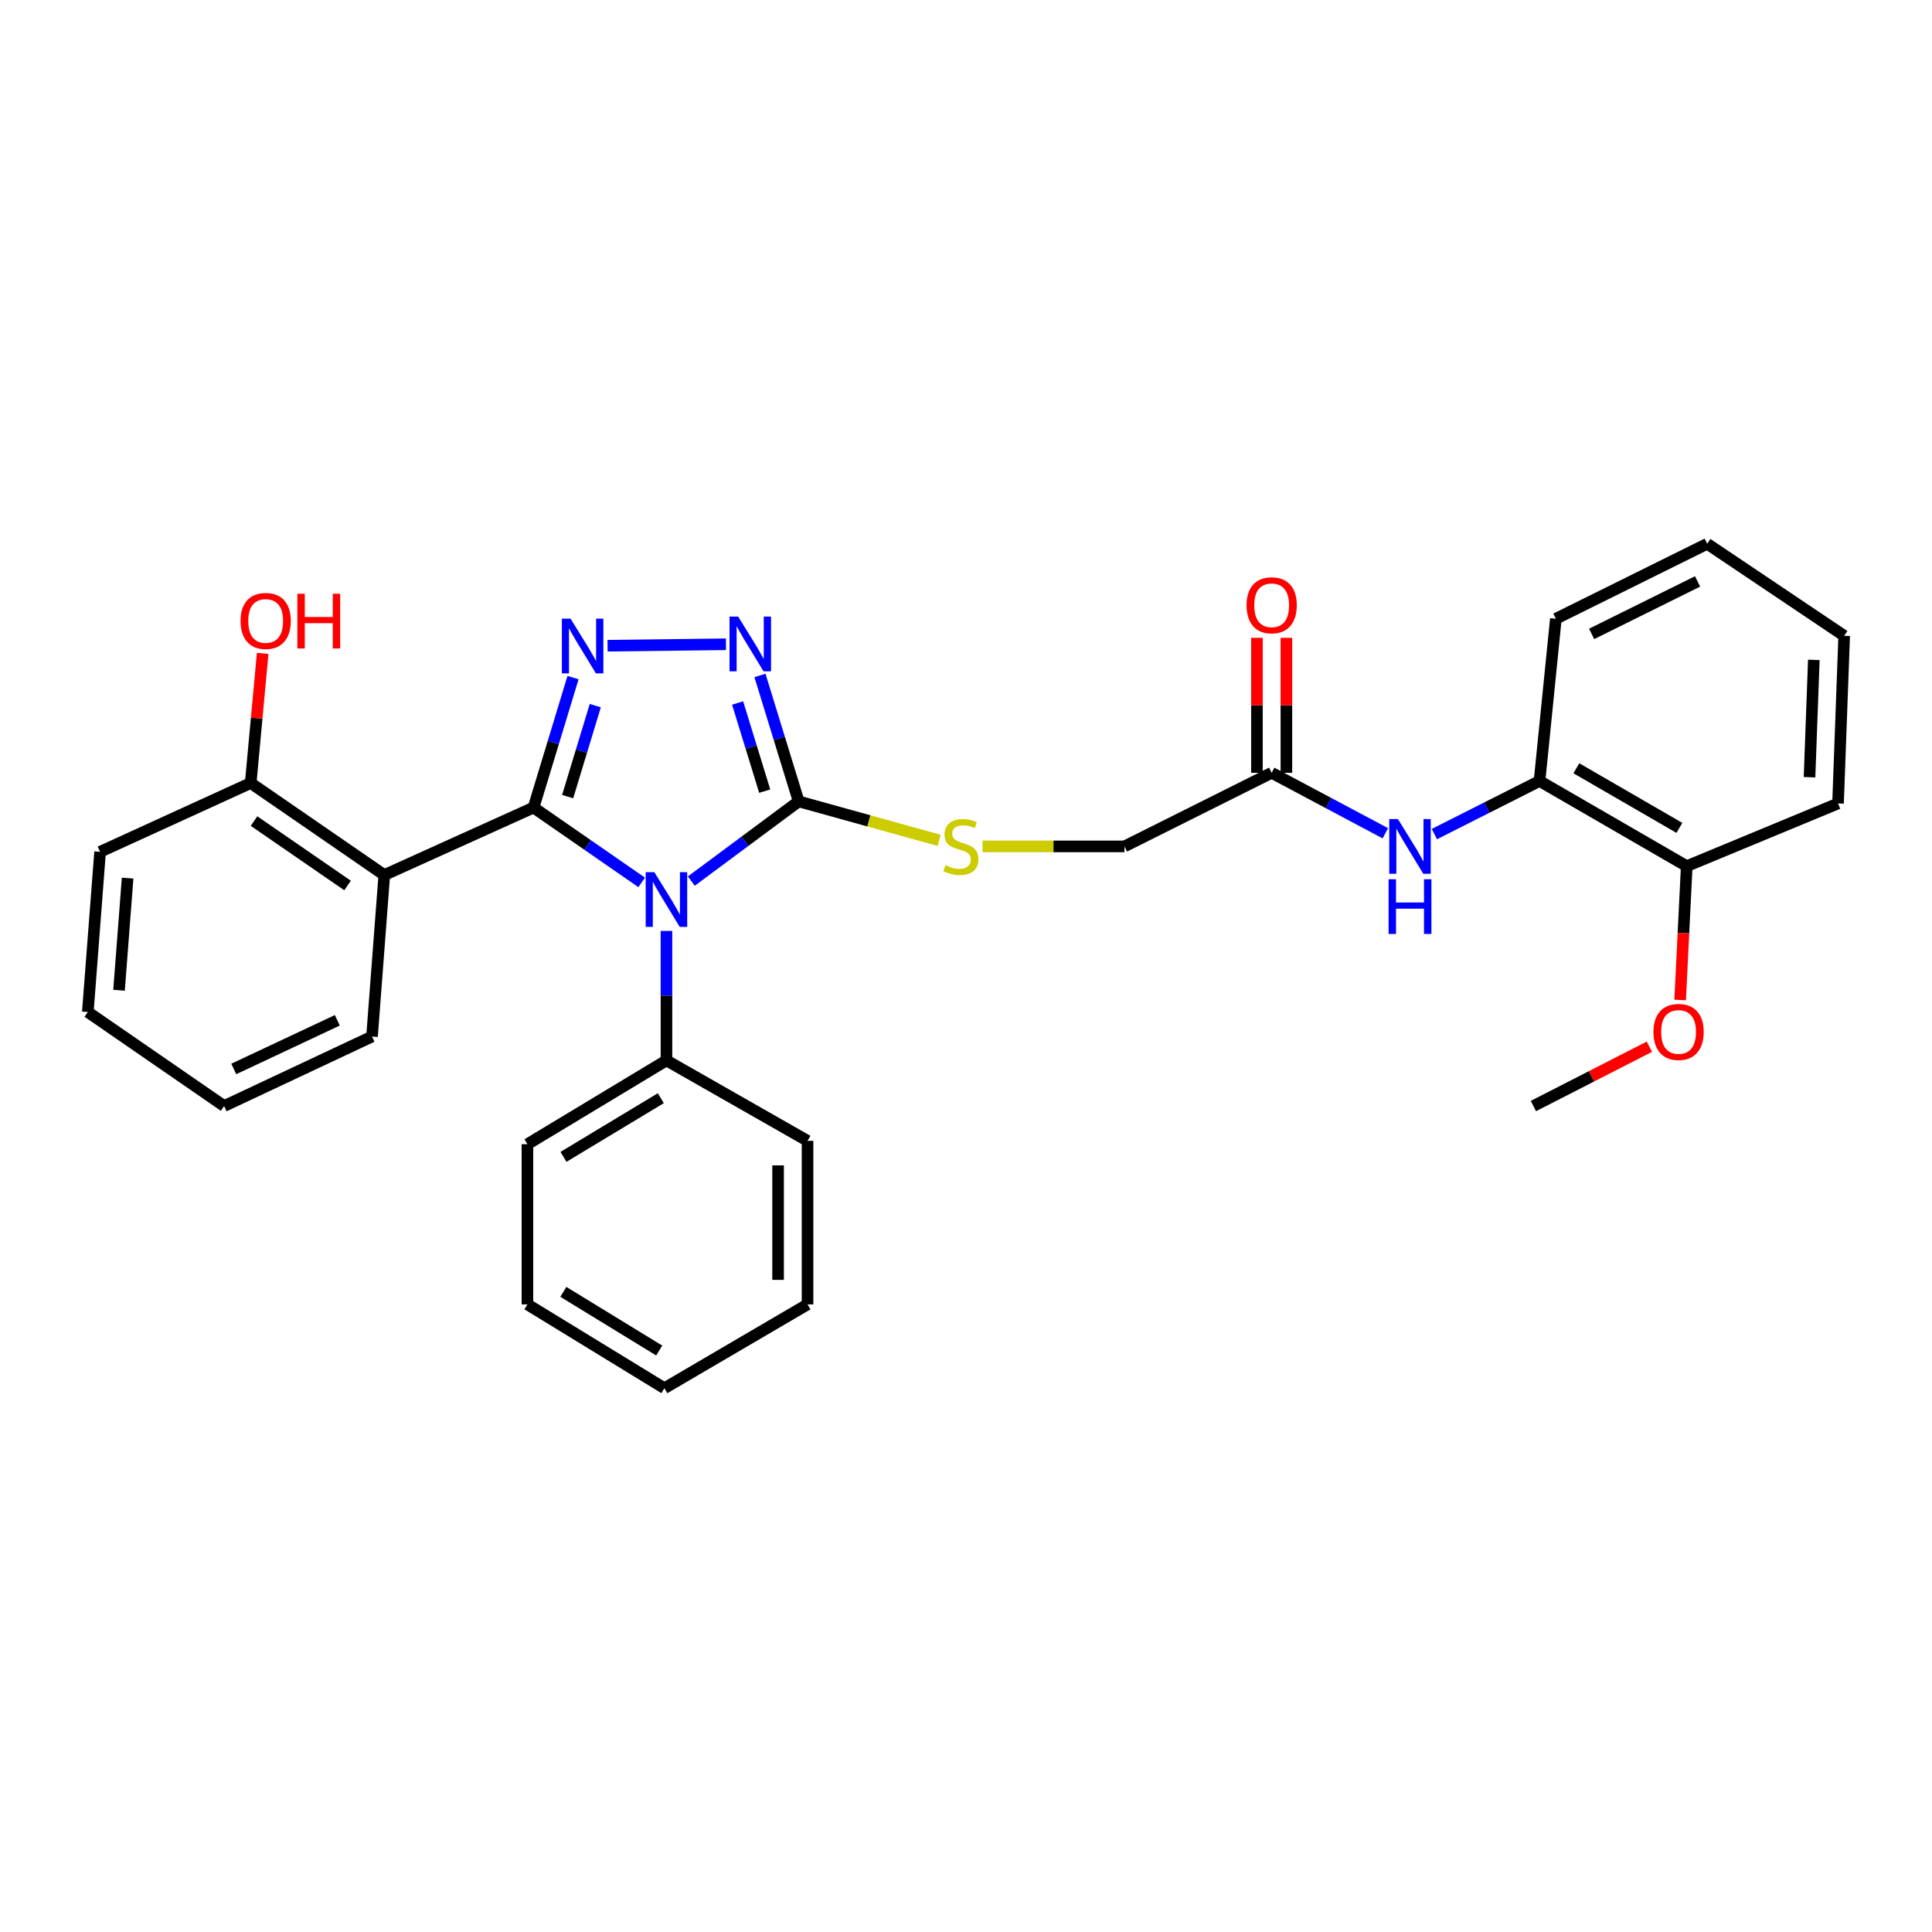 <?xml version='1.0' encoding='iso-8859-1'?>
<svg version='1.1' baseProfile='full'
              xmlns='http://www.w3.org/2000/svg'
                      xmlns:rdkit='http://www.rdkit.org/xml'
                      xmlns:xlink='http://www.w3.org/1999/xlink'
                  xml:space='preserve'
width='1000px' height='1000px' viewBox='0 0 1000 1000'>
<!-- END OF HEADER -->
<rect style='opacity:1.0;fill:#FFFFFF;stroke:none' width='1000' height='1000' x='0' y='0'> </rect>
<path class='bond-0' d='M 276.166,417.981 L 304.145,437.353' style='fill:none;fill-rule:evenodd;stroke:#000000;stroke-width:6px;stroke-linecap:butt;stroke-linejoin:miter;stroke-opacity:1' />
<path class='bond-0' d='M 304.145,437.353 L 332.125,456.725' style='fill:none;fill-rule:evenodd;stroke:#0000FF;stroke-width:6px;stroke-linecap:butt;stroke-linejoin:miter;stroke-opacity:1' />
<path class='bond-1' d='M 276.166,417.981 L 286.382,384.348' style='fill:none;fill-rule:evenodd;stroke:#000000;stroke-width:6px;stroke-linecap:butt;stroke-linejoin:miter;stroke-opacity:1' />
<path class='bond-1' d='M 286.382,384.348 L 296.598,350.715' style='fill:none;fill-rule:evenodd;stroke:#0000FF;stroke-width:6px;stroke-linecap:butt;stroke-linejoin:miter;stroke-opacity:1' />
<path class='bond-1' d='M 293.816,412.322 L 300.967,388.779' style='fill:none;fill-rule:evenodd;stroke:#000000;stroke-width:6px;stroke-linecap:butt;stroke-linejoin:miter;stroke-opacity:1' />
<path class='bond-1' d='M 300.967,388.779 L 308.119,365.235' style='fill:none;fill-rule:evenodd;stroke:#0000FF;stroke-width:6px;stroke-linecap:butt;stroke-linejoin:miter;stroke-opacity:1' />
<path class='bond-4' d='M 276.166,417.981 L 198.906,452.914' style='fill:none;fill-rule:evenodd;stroke:#000000;stroke-width:6px;stroke-linecap:butt;stroke-linejoin:miter;stroke-opacity:1' />
<path class='bond-2' d='M 357.827,456.052 L 385.609,435.425' style='fill:none;fill-rule:evenodd;stroke:#0000FF;stroke-width:6px;stroke-linecap:butt;stroke-linejoin:miter;stroke-opacity:1' />
<path class='bond-2' d='M 385.609,435.425 L 413.391,414.797' style='fill:none;fill-rule:evenodd;stroke:#000000;stroke-width:6px;stroke-linecap:butt;stroke-linejoin:miter;stroke-opacity:1' />
<path class='bond-8' d='M 344.956,481.85 L 344.956,515.357' style='fill:none;fill-rule:evenodd;stroke:#0000FF;stroke-width:6px;stroke-linecap:butt;stroke-linejoin:miter;stroke-opacity:1' />
<path class='bond-8' d='M 344.956,515.357 L 344.956,548.864' style='fill:none;fill-rule:evenodd;stroke:#000000;stroke-width:6px;stroke-linecap:butt;stroke-linejoin:miter;stroke-opacity:1' />
<path class='bond-3' d='M 314.473,334.214 L 375.754,333.473' style='fill:none;fill-rule:evenodd;stroke:#0000FF;stroke-width:6px;stroke-linecap:butt;stroke-linejoin:miter;stroke-opacity:1' />
<path class='bond-6' d='M 413.391,414.797 L 449.745,424.884' style='fill:none;fill-rule:evenodd;stroke:#000000;stroke-width:6px;stroke-linecap:butt;stroke-linejoin:miter;stroke-opacity:1' />
<path class='bond-6' d='M 449.745,424.884 L 486.099,434.971' style='fill:none;fill-rule:evenodd;stroke:#CCCC00;stroke-width:6px;stroke-linecap:butt;stroke-linejoin:miter;stroke-opacity:1' />
<path class='bond-30' d='M 413.391,414.797 L 403.371,382.204' style='fill:none;fill-rule:evenodd;stroke:#000000;stroke-width:6px;stroke-linecap:butt;stroke-linejoin:miter;stroke-opacity:1' />
<path class='bond-30' d='M 403.371,382.204 L 393.35,349.611' style='fill:none;fill-rule:evenodd;stroke:#0000FF;stroke-width:6px;stroke-linecap:butt;stroke-linejoin:miter;stroke-opacity:1' />
<path class='bond-30' d='M 395.815,409.499 L 388.8,386.684' style='fill:none;fill-rule:evenodd;stroke:#000000;stroke-width:6px;stroke-linecap:butt;stroke-linejoin:miter;stroke-opacity:1' />
<path class='bond-30' d='M 388.8,386.684 L 381.786,363.869' style='fill:none;fill-rule:evenodd;stroke:#0000FF;stroke-width:6px;stroke-linecap:butt;stroke-linejoin:miter;stroke-opacity:1' />
<path class='bond-10' d='M 198.906,452.914 L 129.76,405.287' style='fill:none;fill-rule:evenodd;stroke:#000000;stroke-width:6px;stroke-linecap:butt;stroke-linejoin:miter;stroke-opacity:1' />
<path class='bond-10' d='M 179.887,458.324 L 131.485,424.985' style='fill:none;fill-rule:evenodd;stroke:#000000;stroke-width:6px;stroke-linecap:butt;stroke-linejoin:miter;stroke-opacity:1' />
<path class='bond-14' d='M 198.906,452.914 L 192.555,536.508' style='fill:none;fill-rule:evenodd;stroke:#000000;stroke-width:6px;stroke-linecap:butt;stroke-linejoin:miter;stroke-opacity:1' />
<path class='bond-5' d='M 717.046,431.302 L 687.628,415.652' style='fill:none;fill-rule:evenodd;stroke:#0000FF;stroke-width:6px;stroke-linecap:butt;stroke-linejoin:miter;stroke-opacity:1' />
<path class='bond-5' d='M 687.628,415.652 L 658.211,400.002' style='fill:none;fill-rule:evenodd;stroke:#000000;stroke-width:6px;stroke-linecap:butt;stroke-linejoin:miter;stroke-opacity:1' />
<path class='bond-9' d='M 742.431,431.722 L 769.645,417.98' style='fill:none;fill-rule:evenodd;stroke:#0000FF;stroke-width:6px;stroke-linecap:butt;stroke-linejoin:miter;stroke-opacity:1' />
<path class='bond-9' d='M 769.645,417.98 L 796.859,404.237' style='fill:none;fill-rule:evenodd;stroke:#000000;stroke-width:6px;stroke-linecap:butt;stroke-linejoin:miter;stroke-opacity:1' />
<path class='bond-13' d='M 508.554,438.094 L 545.287,438.094' style='fill:none;fill-rule:evenodd;stroke:#CCCC00;stroke-width:6px;stroke-linecap:butt;stroke-linejoin:miter;stroke-opacity:1' />
<path class='bond-13' d='M 545.287,438.094 L 582.019,438.094' style='fill:none;fill-rule:evenodd;stroke:#000000;stroke-width:6px;stroke-linecap:butt;stroke-linejoin:miter;stroke-opacity:1' />
<path class='bond-7' d='M 658.211,400.002 L 582.019,438.094' style='fill:none;fill-rule:evenodd;stroke:#000000;stroke-width:6px;stroke-linecap:butt;stroke-linejoin:miter;stroke-opacity:1' />
<path class='bond-12' d='M 665.833,400.002 L 665.833,365.07' style='fill:none;fill-rule:evenodd;stroke:#000000;stroke-width:6px;stroke-linecap:butt;stroke-linejoin:miter;stroke-opacity:1' />
<path class='bond-12' d='M 665.833,365.07 L 665.833,330.137' style='fill:none;fill-rule:evenodd;stroke:#FF0000;stroke-width:6px;stroke-linecap:butt;stroke-linejoin:miter;stroke-opacity:1' />
<path class='bond-12' d='M 650.589,400.002 L 650.589,365.07' style='fill:none;fill-rule:evenodd;stroke:#000000;stroke-width:6px;stroke-linecap:butt;stroke-linejoin:miter;stroke-opacity:1' />
<path class='bond-12' d='M 650.589,365.07 L 650.589,330.137' style='fill:none;fill-rule:evenodd;stroke:#FF0000;stroke-width:6px;stroke-linecap:butt;stroke-linejoin:miter;stroke-opacity:1' />
<path class='bond-18' d='M 344.956,548.864 L 272.998,592.24' style='fill:none;fill-rule:evenodd;stroke:#000000;stroke-width:6px;stroke-linecap:butt;stroke-linejoin:miter;stroke-opacity:1' />
<path class='bond-18' d='M 342.032,568.426 L 291.662,598.789' style='fill:none;fill-rule:evenodd;stroke:#000000;stroke-width:6px;stroke-linecap:butt;stroke-linejoin:miter;stroke-opacity:1' />
<path class='bond-19' d='M 344.956,548.864 L 417.981,590.496' style='fill:none;fill-rule:evenodd;stroke:#000000;stroke-width:6px;stroke-linecap:butt;stroke-linejoin:miter;stroke-opacity:1' />
<path class='bond-11' d='M 796.859,404.237 L 873.052,448.324' style='fill:none;fill-rule:evenodd;stroke:#000000;stroke-width:6px;stroke-linecap:butt;stroke-linejoin:miter;stroke-opacity:1' />
<path class='bond-11' d='M 815.923,397.656 L 869.257,428.517' style='fill:none;fill-rule:evenodd;stroke:#000000;stroke-width:6px;stroke-linecap:butt;stroke-linejoin:miter;stroke-opacity:1' />
<path class='bond-17' d='M 796.859,404.237 L 805.311,320.27' style='fill:none;fill-rule:evenodd;stroke:#000000;stroke-width:6px;stroke-linecap:butt;stroke-linejoin:miter;stroke-opacity:1' />
<path class='bond-15' d='M 129.76,405.287 L 132.859,371.738' style='fill:none;fill-rule:evenodd;stroke:#000000;stroke-width:6px;stroke-linecap:butt;stroke-linejoin:miter;stroke-opacity:1' />
<path class='bond-15' d='M 132.859,371.738 L 135.959,338.188' style='fill:none;fill-rule:evenodd;stroke:#FF0000;stroke-width:6px;stroke-linecap:butt;stroke-linejoin:miter;stroke-opacity:1' />
<path class='bond-20' d='M 129.76,405.287 L 51.806,440.906' style='fill:none;fill-rule:evenodd;stroke:#000000;stroke-width:6px;stroke-linecap:butt;stroke-linejoin:miter;stroke-opacity:1' />
<path class='bond-16' d='M 873.052,448.324 L 871.345,482.955' style='fill:none;fill-rule:evenodd;stroke:#000000;stroke-width:6px;stroke-linecap:butt;stroke-linejoin:miter;stroke-opacity:1' />
<path class='bond-16' d='M 871.345,482.955 L 869.638,517.587' style='fill:none;fill-rule:evenodd;stroke:#FF0000;stroke-width:6px;stroke-linecap:butt;stroke-linejoin:miter;stroke-opacity:1' />
<path class='bond-21' d='M 873.052,448.324 L 951.361,415.864' style='fill:none;fill-rule:evenodd;stroke:#000000;stroke-width:6px;stroke-linecap:butt;stroke-linejoin:miter;stroke-opacity:1' />
<path class='bond-23' d='M 192.555,536.508 L 116.007,572.483' style='fill:none;fill-rule:evenodd;stroke:#000000;stroke-width:6px;stroke-linecap:butt;stroke-linejoin:miter;stroke-opacity:1' />
<path class='bond-23' d='M 174.589,528.109 L 121.005,553.291' style='fill:none;fill-rule:evenodd;stroke:#000000;stroke-width:6px;stroke-linecap:butt;stroke-linejoin:miter;stroke-opacity:1' />
<path class='bond-22' d='M 853.716,541.78 L 823.7,557.132' style='fill:none;fill-rule:evenodd;stroke:#FF0000;stroke-width:6px;stroke-linecap:butt;stroke-linejoin:miter;stroke-opacity:1' />
<path class='bond-22' d='M 823.7,557.132 L 793.684,572.483' style='fill:none;fill-rule:evenodd;stroke:#000000;stroke-width:6px;stroke-linecap:butt;stroke-linejoin:miter;stroke-opacity:1' />
<path class='bond-24' d='M 805.311,320.27 L 883.638,281.458' style='fill:none;fill-rule:evenodd;stroke:#000000;stroke-width:6px;stroke-linecap:butt;stroke-linejoin:miter;stroke-opacity:1' />
<path class='bond-24' d='M 823.828,328.107 L 878.657,300.939' style='fill:none;fill-rule:evenodd;stroke:#000000;stroke-width:6px;stroke-linecap:butt;stroke-linejoin:miter;stroke-opacity:1' />
<path class='bond-28' d='M 272.998,592.24 L 272.998,675.157' style='fill:none;fill-rule:evenodd;stroke:#000000;stroke-width:6px;stroke-linecap:butt;stroke-linejoin:miter;stroke-opacity:1' />
<path class='bond-27' d='M 417.981,590.496 L 417.981,675.157' style='fill:none;fill-rule:evenodd;stroke:#000000;stroke-width:6px;stroke-linecap:butt;stroke-linejoin:miter;stroke-opacity:1' />
<path class='bond-27' d='M 402.738,603.195 L 402.738,662.458' style='fill:none;fill-rule:evenodd;stroke:#000000;stroke-width:6px;stroke-linecap:butt;stroke-linejoin:miter;stroke-opacity:1' />
<path class='bond-31' d='M 51.806,440.906 L 45.455,523.822' style='fill:none;fill-rule:evenodd;stroke:#000000;stroke-width:6px;stroke-linecap:butt;stroke-linejoin:miter;stroke-opacity:1' />
<path class='bond-31' d='M 66.052,454.508 L 61.606,512.549' style='fill:none;fill-rule:evenodd;stroke:#000000;stroke-width:6px;stroke-linecap:butt;stroke-linejoin:miter;stroke-opacity:1' />
<path class='bond-33' d='M 951.361,415.864 L 954.545,329.094' style='fill:none;fill-rule:evenodd;stroke:#000000;stroke-width:6px;stroke-linecap:butt;stroke-linejoin:miter;stroke-opacity:1' />
<path class='bond-33' d='M 936.606,402.29 L 938.835,341.551' style='fill:none;fill-rule:evenodd;stroke:#000000;stroke-width:6px;stroke-linecap:butt;stroke-linejoin:miter;stroke-opacity:1' />
<path class='bond-25' d='M 116.007,572.483 L 45.455,523.822' style='fill:none;fill-rule:evenodd;stroke:#000000;stroke-width:6px;stroke-linecap:butt;stroke-linejoin:miter;stroke-opacity:1' />
<path class='bond-26' d='M 883.638,281.458 L 954.545,329.094' style='fill:none;fill-rule:evenodd;stroke:#000000;stroke-width:6px;stroke-linecap:butt;stroke-linejoin:miter;stroke-opacity:1' />
<path class='bond-29' d='M 417.981,675.157 L 343.889,718.542' style='fill:none;fill-rule:evenodd;stroke:#000000;stroke-width:6px;stroke-linecap:butt;stroke-linejoin:miter;stroke-opacity:1' />
<path class='bond-32' d='M 272.998,675.157 L 343.889,718.542' style='fill:none;fill-rule:evenodd;stroke:#000000;stroke-width:6px;stroke-linecap:butt;stroke-linejoin:miter;stroke-opacity:1' />
<path class='bond-32' d='M 291.589,668.663 L 341.213,699.032' style='fill:none;fill-rule:evenodd;stroke:#000000;stroke-width:6px;stroke-linecap:butt;stroke-linejoin:miter;stroke-opacity:1' />
<path  class='atom-1' d='M 338.696 451.449
L 347.976 466.449
Q 348.896 467.929, 350.376 470.609
Q 351.856 473.289, 351.936 473.449
L 351.936 451.449
L 355.696 451.449
L 355.696 479.769
L 351.816 479.769
L 341.856 463.369
Q 340.696 461.449, 339.456 459.249
Q 338.256 457.049, 337.896 456.369
L 337.896 479.769
L 334.216 479.769
L 334.216 451.449
L 338.696 451.449
' fill='#0000FF'/>
<path  class='atom-2' d='M 295.303 320.21
L 304.583 335.21
Q 305.503 336.69, 306.983 339.37
Q 308.463 342.05, 308.543 342.21
L 308.543 320.21
L 312.303 320.21
L 312.303 348.53
L 308.423 348.53
L 298.463 332.13
Q 297.303 330.21, 296.063 328.01
Q 294.863 325.81, 294.503 325.13
L 294.503 348.53
L 290.823 348.53
L 290.823 320.21
L 295.303 320.21
' fill='#0000FF'/>
<path  class='atom-4' d='M 382.081 319.16
L 391.361 334.16
Q 392.281 335.64, 393.761 338.32
Q 395.241 341, 395.321 341.16
L 395.321 319.16
L 399.081 319.16
L 399.081 347.48
L 395.201 347.48
L 385.241 331.08
Q 384.081 329.16, 382.841 326.96
Q 381.641 324.76, 381.281 324.08
L 381.281 347.48
L 377.601 347.48
L 377.601 319.16
L 382.081 319.16
' fill='#0000FF'/>
<path  class='atom-6' d='M 723.553 423.934
L 732.833 438.934
Q 733.753 440.414, 735.233 443.094
Q 736.713 445.774, 736.793 445.934
L 736.793 423.934
L 740.553 423.934
L 740.553 452.254
L 736.673 452.254
L 726.713 435.854
Q 725.553 433.934, 724.313 431.734
Q 723.113 429.534, 722.753 428.854
L 722.753 452.254
L 719.073 452.254
L 719.073 423.934
L 723.553 423.934
' fill='#0000FF'/>
<path  class='atom-6' d='M 718.733 455.086
L 722.573 455.086
L 722.573 467.126
L 737.053 467.126
L 737.053 455.086
L 740.893 455.086
L 740.893 483.406
L 737.053 483.406
L 737.053 470.326
L 722.573 470.326
L 722.573 483.406
L 718.733 483.406
L 718.733 455.086
' fill='#0000FF'/>
<path  class='atom-7' d='M 489.358 447.814
Q 489.678 447.934, 490.998 448.494
Q 492.318 449.054, 493.758 449.414
Q 495.238 449.734, 496.678 449.734
Q 499.358 449.734, 500.918 448.454
Q 502.478 447.134, 502.478 444.854
Q 502.478 443.294, 501.678 442.334
Q 500.918 441.374, 499.718 440.854
Q 498.518 440.334, 496.518 439.734
Q 493.998 438.974, 492.478 438.254
Q 490.998 437.534, 489.918 436.014
Q 488.878 434.494, 488.878 431.934
Q 488.878 428.374, 491.278 426.174
Q 493.718 423.974, 498.518 423.974
Q 501.798 423.974, 505.518 425.534
L 504.598 428.614
Q 501.198 427.214, 498.638 427.214
Q 495.878 427.214, 494.358 428.374
Q 492.838 429.494, 492.878 431.454
Q 492.878 432.974, 493.638 433.894
Q 494.438 434.814, 495.558 435.334
Q 496.718 435.854, 498.638 436.454
Q 501.198 437.254, 502.718 438.054
Q 504.238 438.854, 505.318 440.494
Q 506.438 442.094, 506.438 444.854
Q 506.438 448.774, 503.798 450.894
Q 501.198 452.974, 496.838 452.974
Q 494.318 452.974, 492.398 452.414
Q 490.518 451.894, 488.278 450.974
L 489.358 447.814
' fill='#CCCC00'/>
<path  class='atom-13' d='M 645.211 313.287
Q 645.211 306.487, 648.571 302.687
Q 651.931 298.887, 658.211 298.887
Q 664.491 298.887, 667.851 302.687
Q 671.211 306.487, 671.211 313.287
Q 671.211 320.167, 667.811 324.087
Q 664.411 327.967, 658.211 327.967
Q 651.971 327.967, 648.571 324.087
Q 645.211 320.207, 645.211 313.287
M 658.211 324.767
Q 662.531 324.767, 664.851 321.887
Q 667.211 318.967, 667.211 313.287
Q 667.211 307.727, 664.851 304.927
Q 662.531 302.087, 658.211 302.087
Q 653.891 302.087, 651.531 304.887
Q 649.211 307.687, 649.211 313.287
Q 649.211 319.007, 651.531 321.887
Q 653.891 324.767, 658.211 324.767
' fill='#FF0000'/>
<path  class='atom-16' d='M 124.517 321.4
Q 124.517 314.6, 127.877 310.8
Q 131.237 307, 137.517 307
Q 143.797 307, 147.157 310.8
Q 150.517 314.6, 150.517 321.4
Q 150.517 328.28, 147.117 332.2
Q 143.717 336.08, 137.517 336.08
Q 131.277 336.08, 127.877 332.2
Q 124.517 328.32, 124.517 321.4
M 137.517 332.88
Q 141.837 332.88, 144.157 330
Q 146.517 327.08, 146.517 321.4
Q 146.517 315.84, 144.157 313.04
Q 141.837 310.2, 137.517 310.2
Q 133.197 310.2, 130.837 313
Q 128.517 315.8, 128.517 321.4
Q 128.517 327.12, 130.837 330
Q 133.197 332.88, 137.517 332.88
' fill='#FF0000'/>
<path  class='atom-16' d='M 153.917 307.32
L 157.757 307.32
L 157.757 319.36
L 172.237 319.36
L 172.237 307.32
L 176.077 307.32
L 176.077 335.64
L 172.237 335.64
L 172.237 322.56
L 157.757 322.56
L 157.757 335.64
L 153.917 335.64
L 153.917 307.32
' fill='#FF0000'/>
<path  class='atom-17' d='M 855.826 534.132
Q 855.826 527.332, 859.186 523.532
Q 862.546 519.732, 868.826 519.732
Q 875.106 519.732, 878.466 523.532
Q 881.826 527.332, 881.826 534.132
Q 881.826 541.012, 878.426 544.932
Q 875.026 548.812, 868.826 548.812
Q 862.586 548.812, 859.186 544.932
Q 855.826 541.052, 855.826 534.132
M 868.826 545.612
Q 873.146 545.612, 875.466 542.732
Q 877.826 539.812, 877.826 534.132
Q 877.826 528.572, 875.466 525.772
Q 873.146 522.932, 868.826 522.932
Q 864.506 522.932, 862.146 525.732
Q 859.826 528.532, 859.826 534.132
Q 859.826 539.852, 862.146 542.732
Q 864.506 545.612, 868.826 545.612
' fill='#FF0000'/>
</svg>
